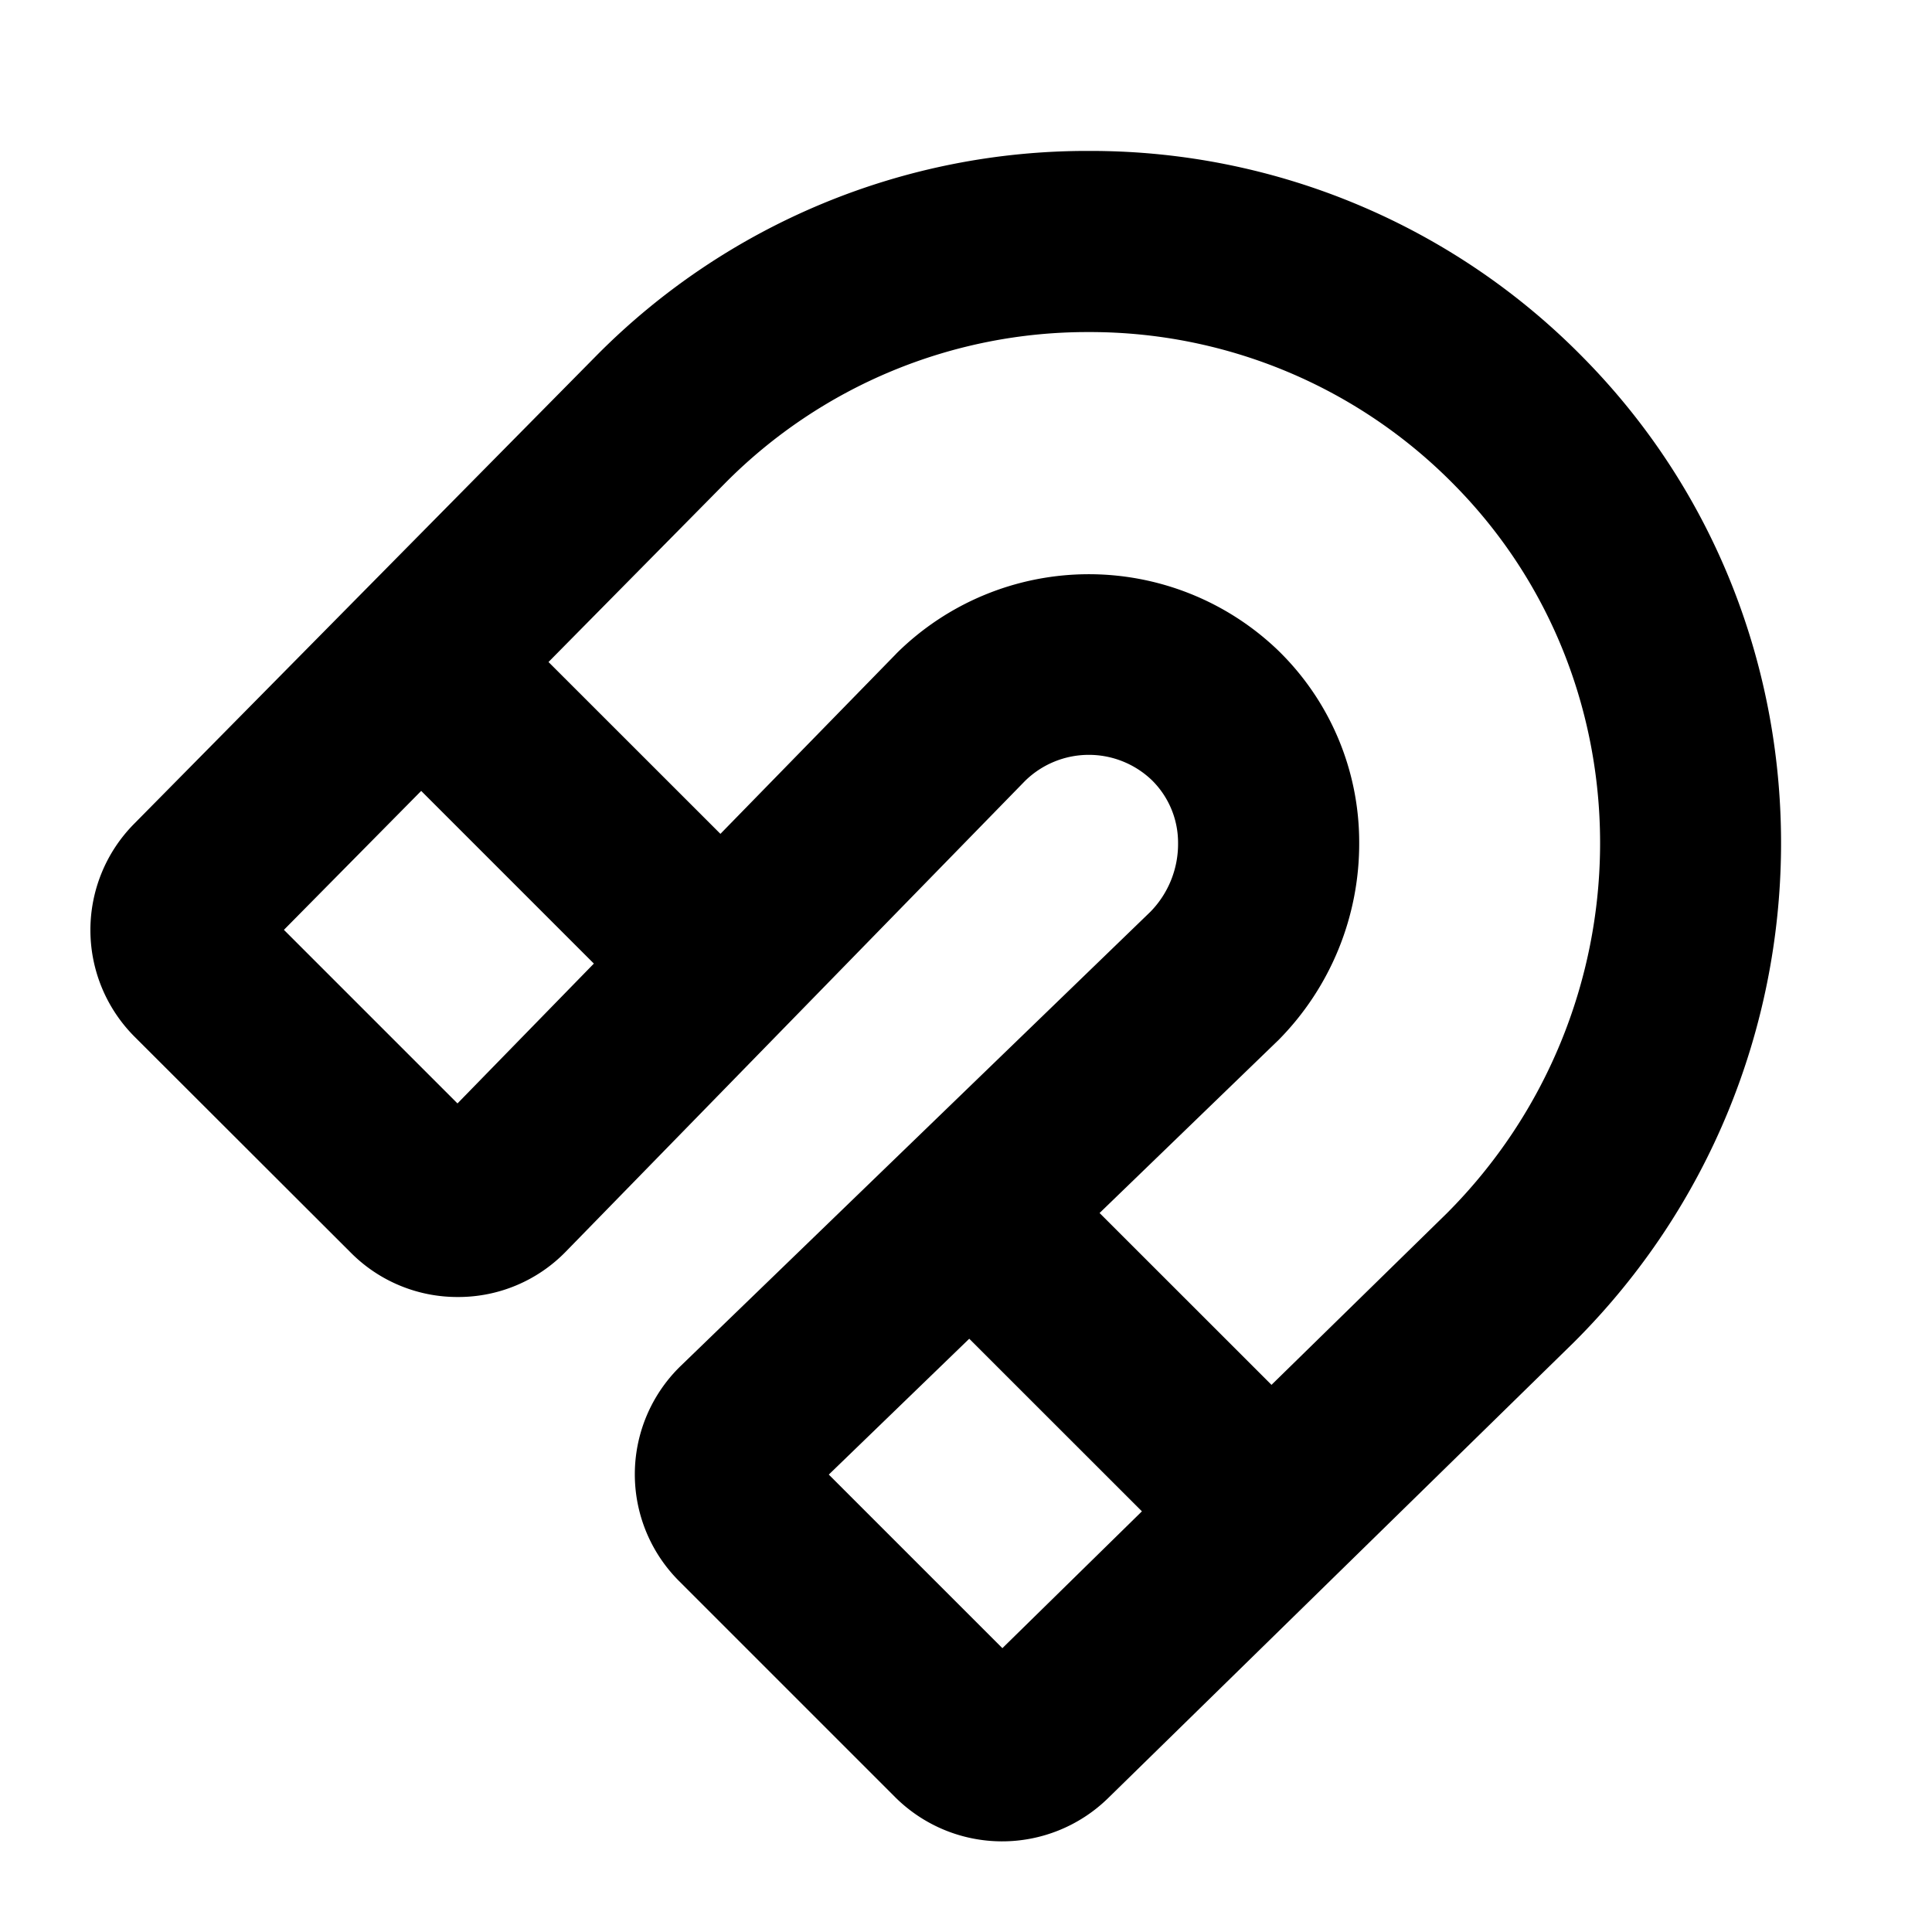 <svg viewBox="0 0 256 256" fill="#000000" height="32" width="32" xmlns="http://www.w3.org/2000/svg"><path d="M209.84,47.44A91.42,91.42,0,0,0,144.62,20h-.35A91.44,91.44,0,0,0,79.15,47L17.76,109.17a20,20,0,0,0,.08,28.21L46.5,166a19.89,19.89,0,0,0,14.15,5.86h.11a19.86,19.86,0,0,0,14.2-6l60.87-62.39a12.07,12.07,0,0,1,16.77-.12,11.63,11.63,0,0,1,3.5,8.35,12.85,12.85,0,0,1-3.66,9.11L90.19,181a20,20,0,0,0-.21,28.5l28.66,28.66a20.08,20.08,0,0,0,28.15.14l61.76-60.44.09-.09C244.65,141.78,245.18,83.31,209.84,47.44ZM60.62,146.21l-23-23L55.81,104.8l22.88,22.88Zm72.2,72.18-23-23,18.61-18,22.88,22.87Zm58.89-57.62L168.48,183.5,145.7,160.73,169.21,138l.15-.14a37,37,0,0,0,10.74-26.37,35.44,35.44,0,0,0-10.85-25.41,36.2,36.2,0,0,0-50.44.48l-.1.11L95.46,110.49,72.68,87.72l23.5-23.8A67.55,67.55,0,0,1,144.27,44h.26a67.62,67.62,0,0,1,48.21,20.29C218.85,90.78,218.38,134.05,191.71,160.77Z"></path></svg>